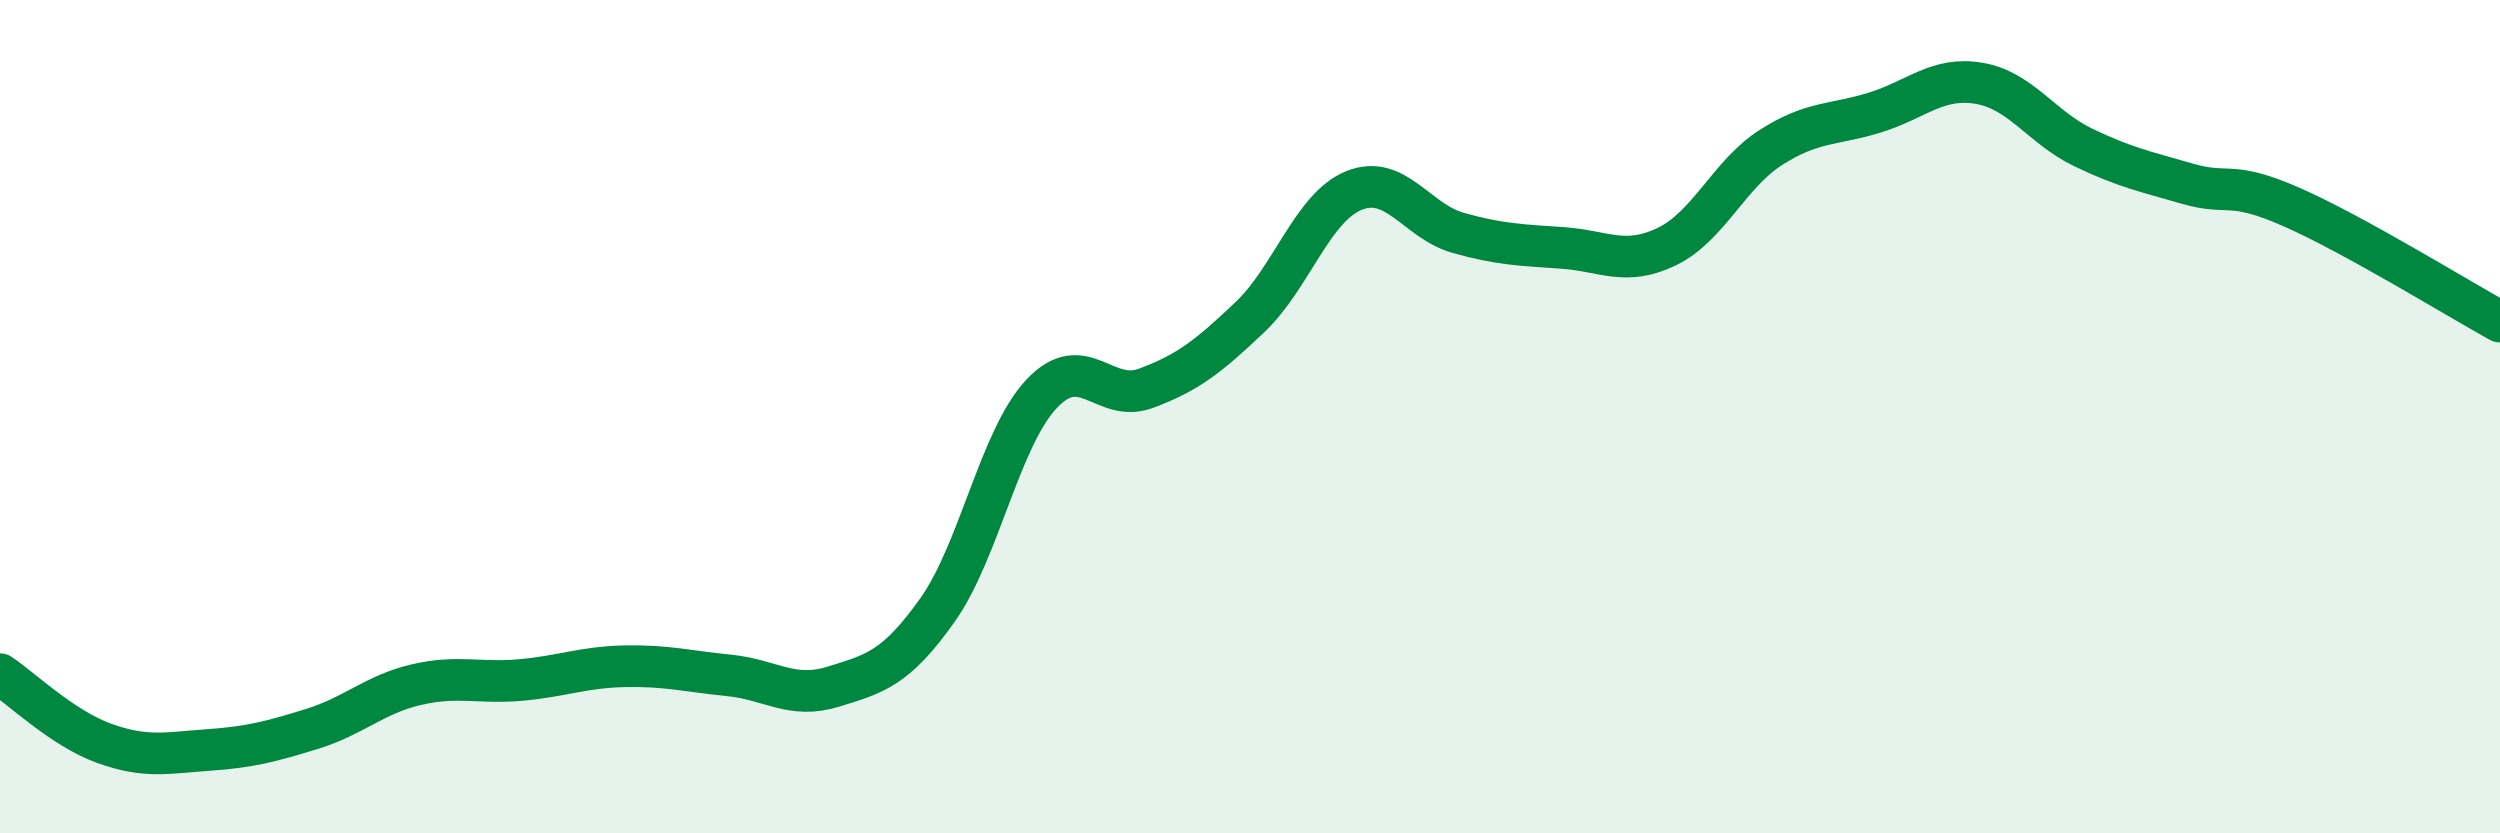 
    <svg width="60" height="20" viewBox="0 0 60 20" xmlns="http://www.w3.org/2000/svg">
      <path
        d="M 0,16.18 C 0.5,16.51 1.5,17.48 2.5,17.84 C 3.5,18.2 4,18.07 5,18 C 6,17.93 6.5,17.8 7.5,17.49 C 8.5,17.18 9,16.66 10,16.43 C 11,16.2 11.5,16.41 12.5,16.32 C 13.5,16.23 14,16.01 15,15.99 C 16,15.97 16.5,16.11 17.5,16.21 C 18.5,16.31 19,16.79 20,16.48 C 21,16.17 21.5,16.05 22.5,14.64 C 23.5,13.23 24,10.51 25,9.45 C 26,8.39 26.5,9.69 27.5,9.32 C 28.5,8.95 29,8.56 30,7.61 C 31,6.66 31.5,4.97 32.5,4.57 C 33.5,4.17 34,5.31 35,5.59 C 36,5.87 36.5,5.88 37.5,5.95 C 38.5,6.02 39,6.4 40,5.92 C 41,5.44 41.5,4.18 42.5,3.54 C 43.5,2.9 44,3.01 45,2.7 C 46,2.39 46.5,1.83 47.5,2 C 48.5,2.17 49,3.06 50,3.54 C 51,4.02 51.5,4.12 52.5,4.41 C 53.5,4.7 53.5,4.31 55,4.97 C 56.5,5.63 59,7.17 60,7.72L60 20L0 20Z"
        fill="#008740"
        opacity="0.1"
        stroke-linecap="round"
        stroke-linejoin="round"
      />
      <path
        d="M 0,16.18 C 0.5,16.51 1.5,17.48 2.5,17.84 C 3.5,18.2 4,18.07 5,18 C 6,17.93 6.5,17.8 7.5,17.49 C 8.5,17.18 9,16.66 10,16.43 C 11,16.2 11.5,16.41 12.5,16.32 C 13.5,16.23 14,16.01 15,15.99 C 16,15.97 16.5,16.11 17.5,16.21 C 18.5,16.31 19,16.79 20,16.48 C 21,16.17 21.5,16.05 22.5,14.64 C 23.5,13.23 24,10.51 25,9.45 C 26,8.39 26.5,9.69 27.5,9.32 C 28.5,8.95 29,8.56 30,7.61 C 31,6.66 31.5,4.97 32.5,4.57 C 33.5,4.17 34,5.31 35,5.59 C 36,5.87 36.5,5.88 37.5,5.95 C 38.5,6.02 39,6.4 40,5.92 C 41,5.44 41.5,4.18 42.5,3.54 C 43.5,2.9 44,3.01 45,2.7 C 46,2.39 46.5,1.83 47.5,2 C 48.5,2.17 49,3.06 50,3.54 C 51,4.02 51.5,4.12 52.5,4.41 C 53.5,4.7 53.5,4.31 55,4.97 C 56.5,5.63 59,7.17 60,7.72"
        stroke="#008740"
        stroke-width="1"
        fill="none"
        stroke-linecap="round"
        stroke-linejoin="round"
      />
    </svg>
  
